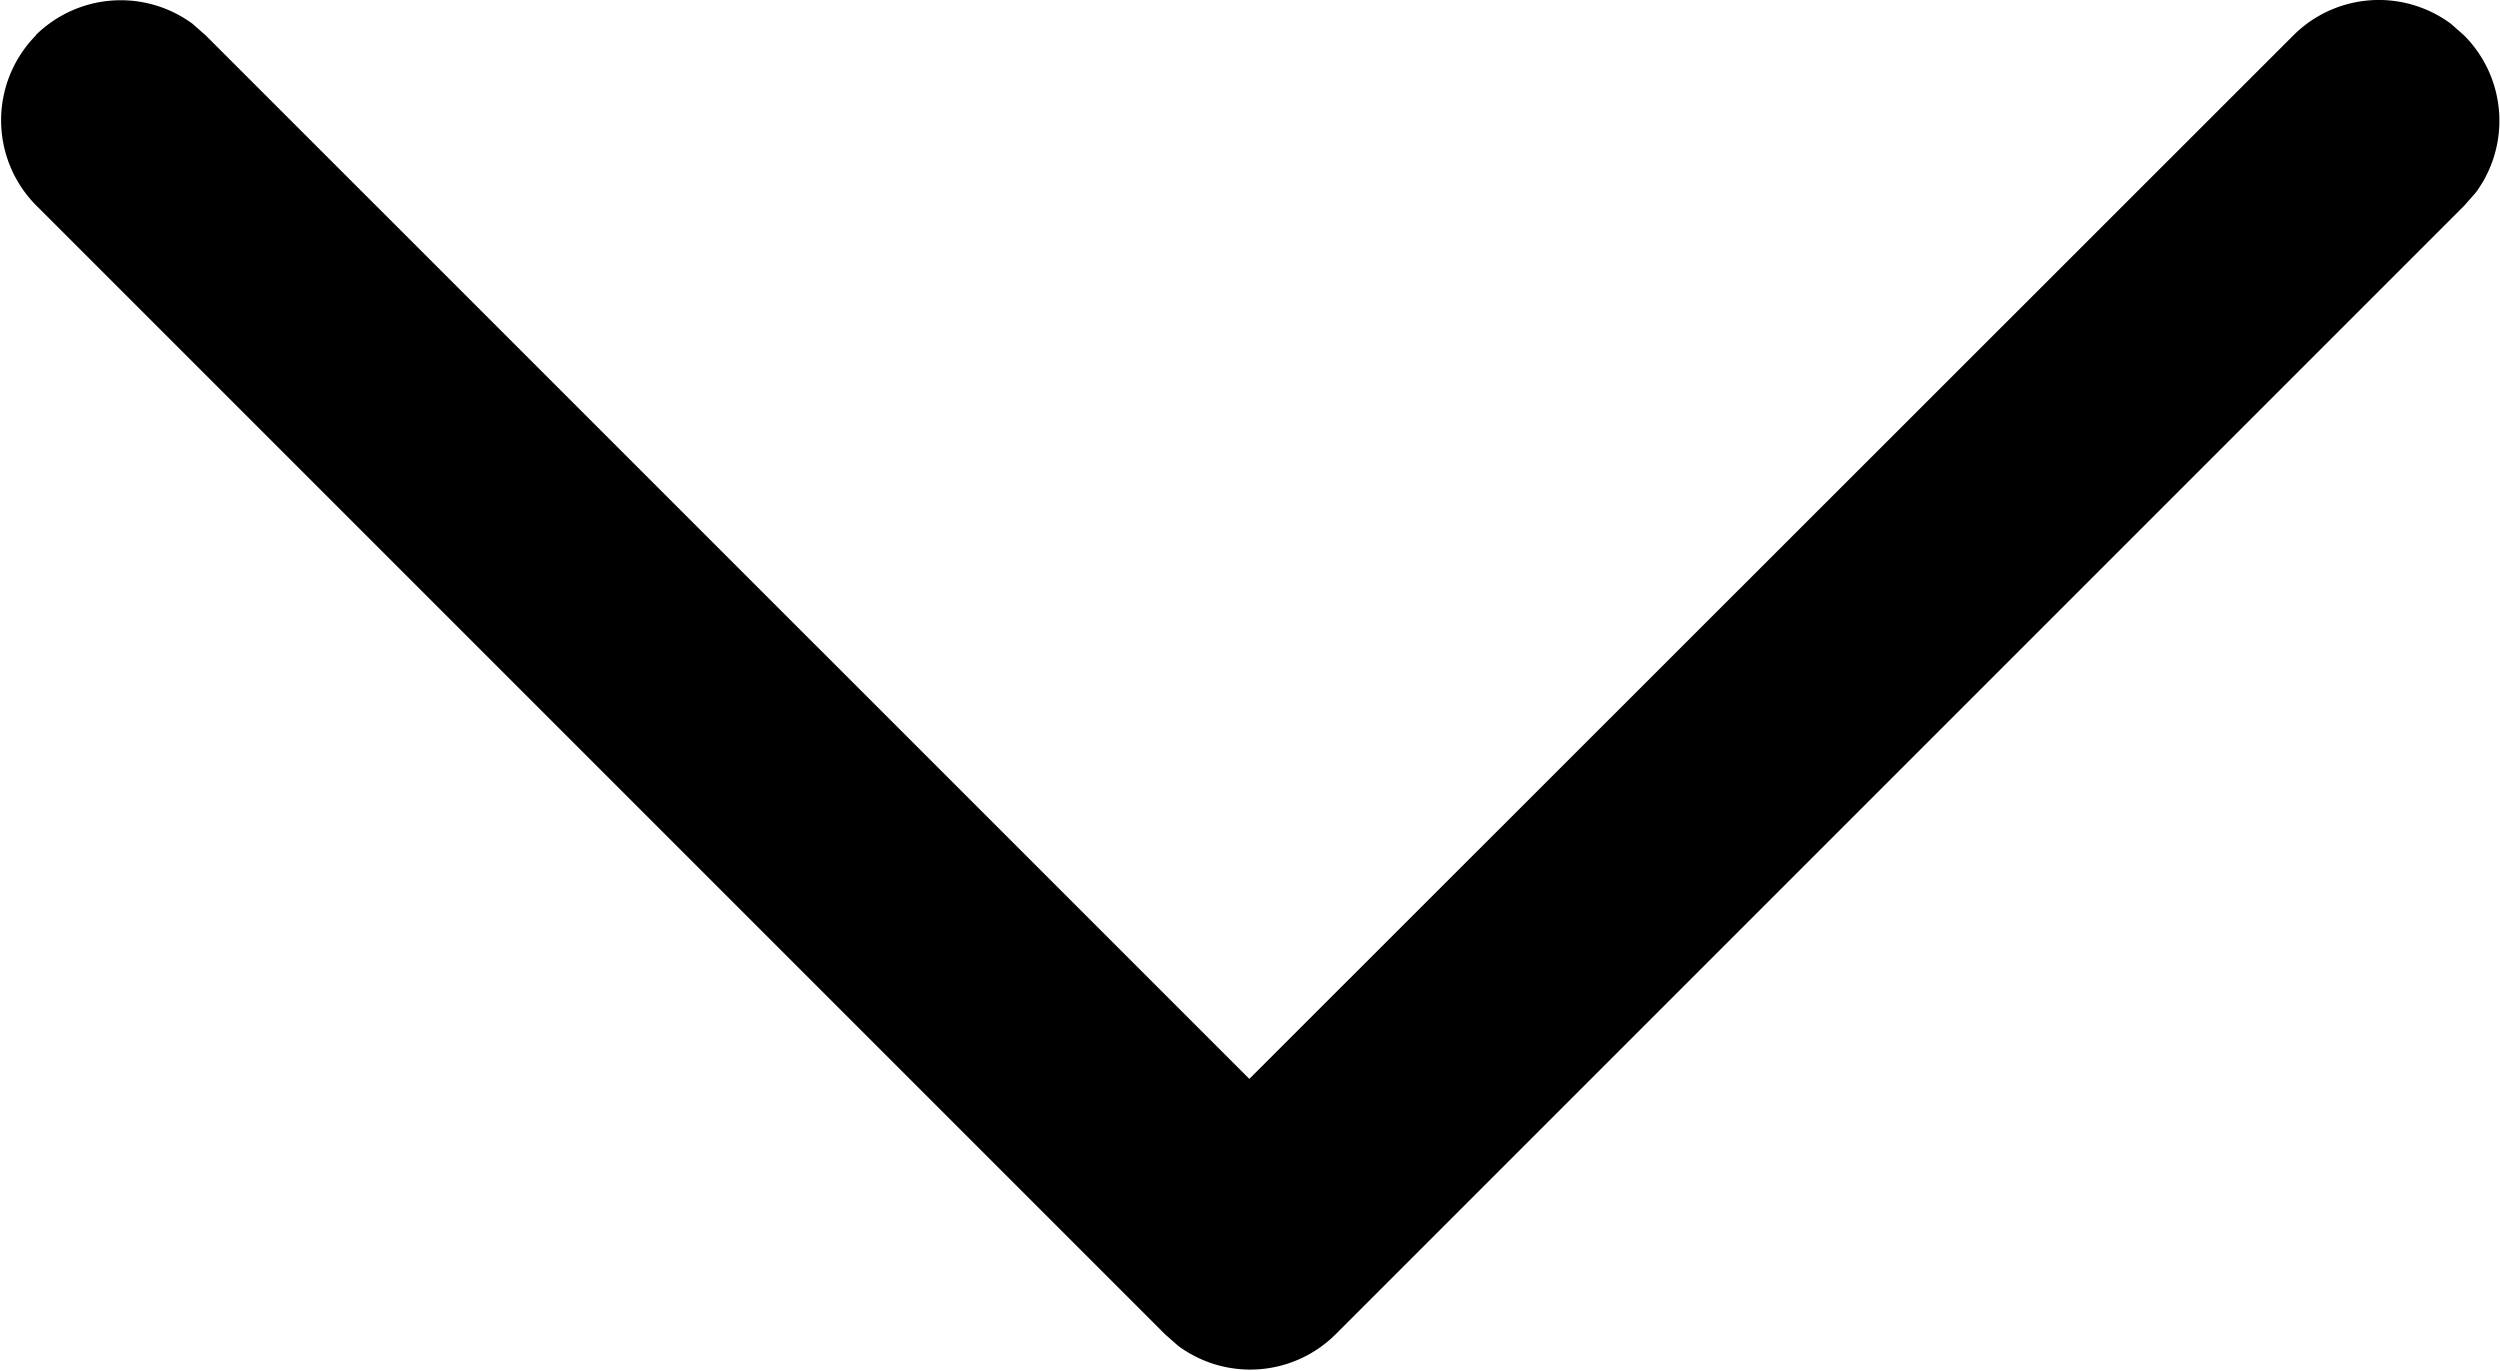 <svg xmlns="http://www.w3.org/2000/svg" width="18.832" height="10.327" viewBox="0 0 18.832 10.327">
  <g id="Iconly_Light-Outline_Arrow---Down-2" data-name="Iconly/Light-Outline/Arrow---Down-2" transform="translate(-4.25 -7.75)">
    <g id="Arrow---Down-2" transform="translate(4.25 7.75)">
      <path id="Stroke-1" d="M.517.517A.912.912,0,0,1,1.7.429l.1.088,7.861,7.86L17.525.517A.911.911,0,0,1,18.712.429l.1.088A.911.911,0,0,1,18.9,1.7l-.088.1-8.5,8.5a.912.912,0,0,1-1.187.088l-.1-.088-8.5-8.5a.911.911,0,0,1,0-1.288Z" transform="translate(-0.25 -0.25)"/>
    </g>
  </g>
</svg>
